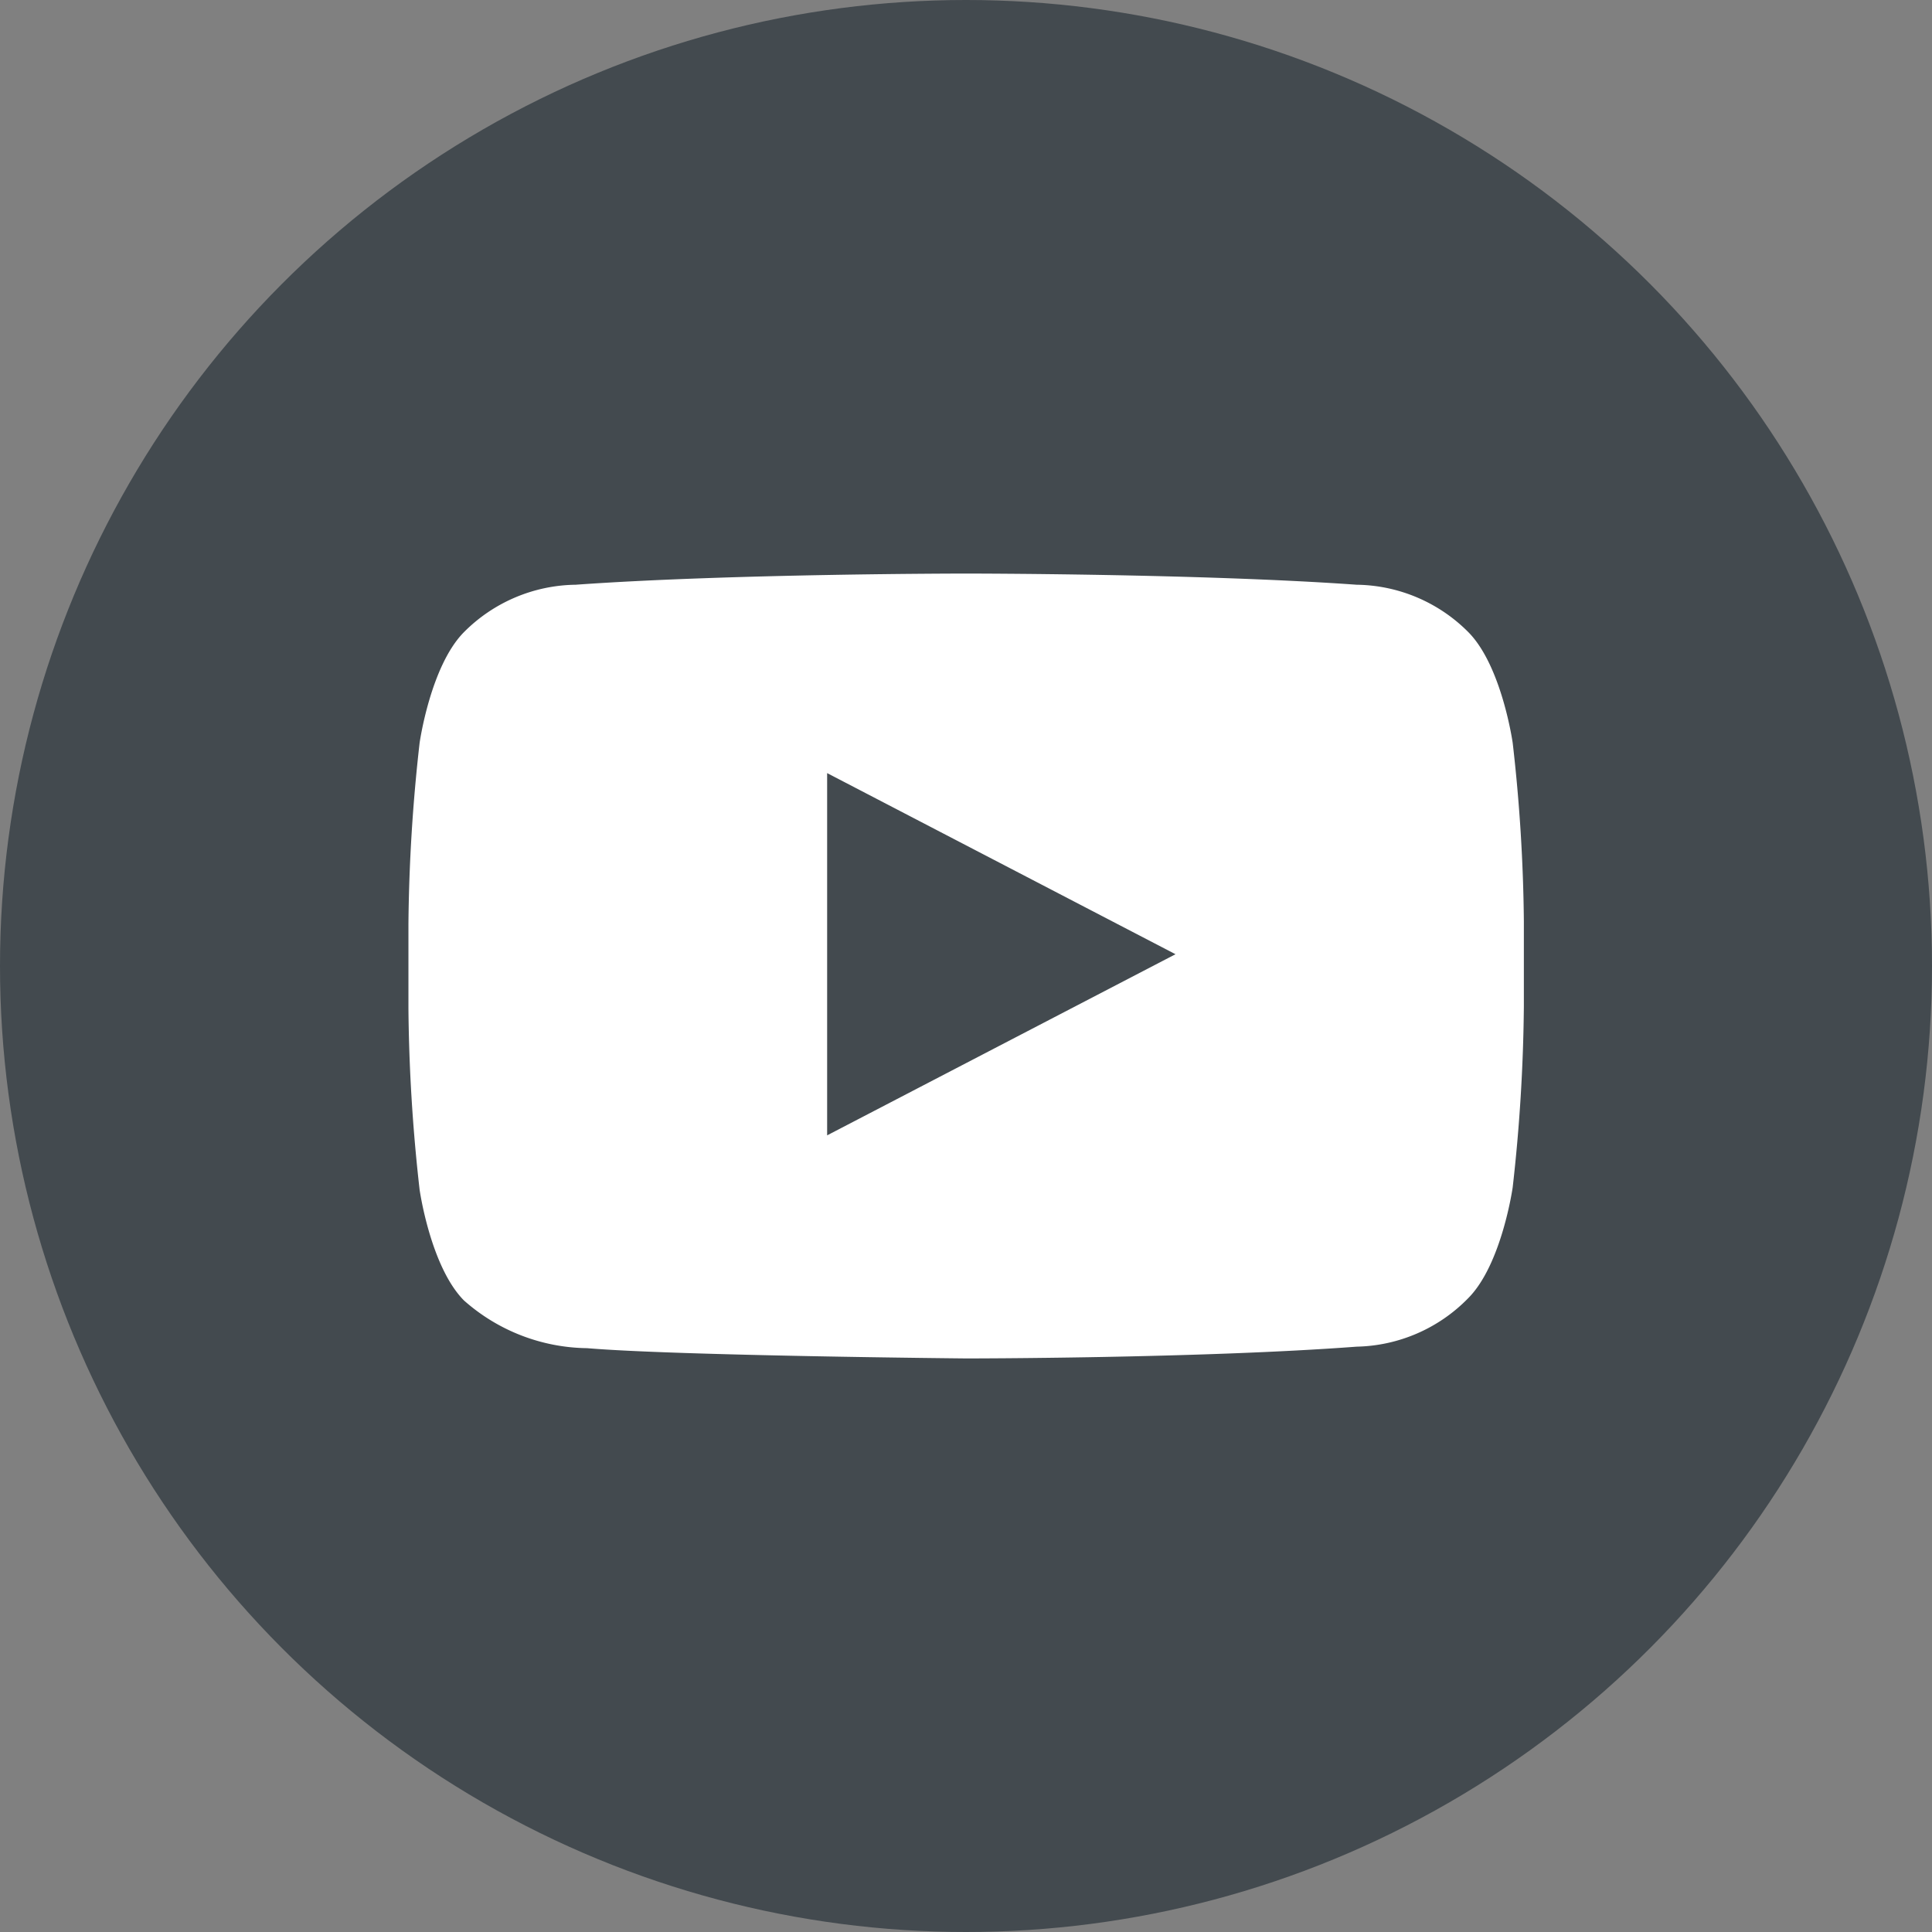 <svg xmlns="http://www.w3.org/2000/svg" viewBox="0 0 64 64"><rect x="0" y="0" width="64" height="64" fill="#808080" stroke="none"/><defs><style>.cls-1{fill:#434a4f;}.cls-2{fill:#fff;}</style></defs><title>Youtube</title><g id="Layer_2" data-name="Layer 2"><g id="Layer_1-2" data-name="Layer 1"><circle class="cls-1" cx="32" cy="32" r="32"/><g id="Lozenge"><path class="cls-2" d="M50.11,24.61s-.36-2.55-1.47-3.67a5.31,5.31,0,0,0-3.7-1.57C39.77,19,32,19,32,19h0s-7.76,0-12.93.37a5.31,5.31,0,0,0-3.7,1.57c-1.11,1.12-1.47,3.67-1.47,3.67a57.17,57.17,0,0,0-.37,6v2.8a57.17,57.17,0,0,0,.37,6s.36,2.55,1.47,3.67a6.26,6.26,0,0,0,4.08,1.58C22.39,44.91,32,45,32,45s7.77,0,12.94-.39A5.31,5.31,0,0,0,48.64,43c1.11-1.12,1.47-3.67,1.47-3.67a57.17,57.17,0,0,0,.37-6v-2.8A55.83,55.83,0,0,0,50.11,24.61Zm-22.71,13v-12l11.54,6Z"/></g></g></g></svg>